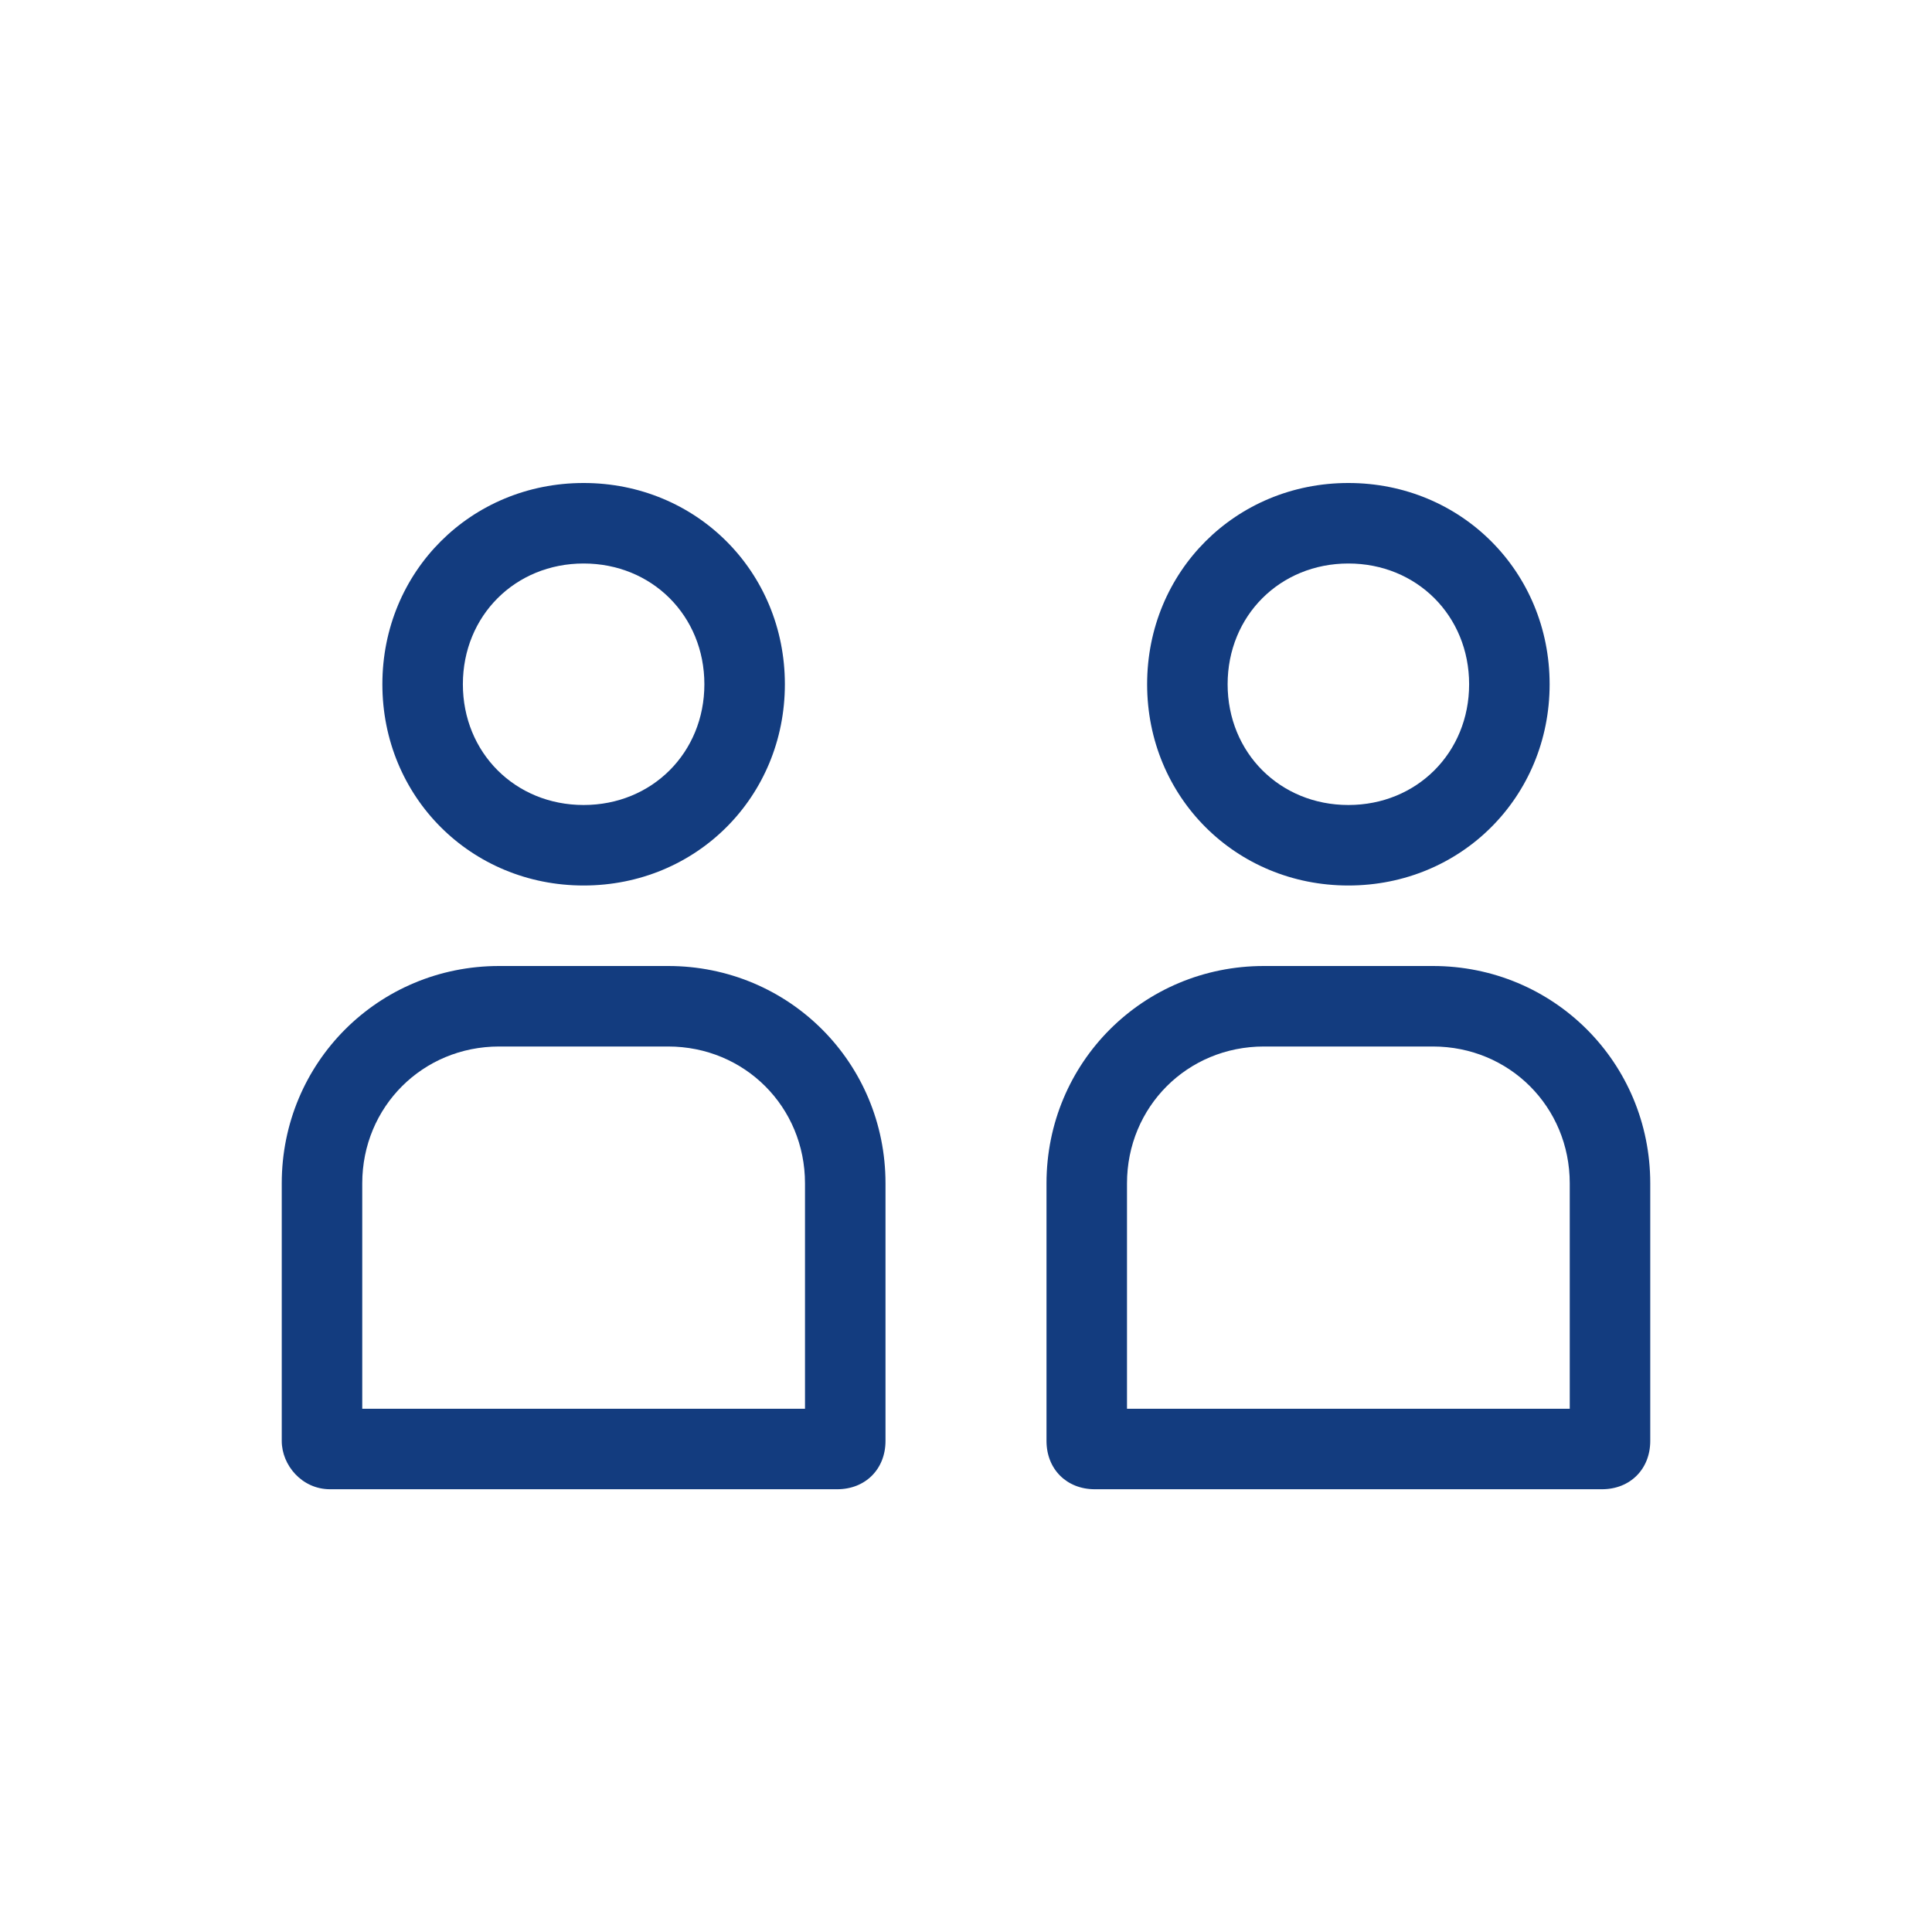 <?xml version="1.0" encoding="utf-8"?>
<!-- Generator: Adobe Illustrator 23.0.4, SVG Export Plug-In . SVG Version: 6.00 Build 0)  -->
<svg version="1.1" id="Ebene_1" xmlns="http://www.w3.org/2000/svg" xmlns:xlink="http://www.w3.org/1999/xlink" x="0px" y="0px"
	 viewBox="0 0 48 48" style="enable-background:new 0 0 48 48;" xml:space="preserve">
<style type="text/css">
	.st0{fill:#133C7F;}
</style>
<g id="Grid">
</g>
<g id="Icon">
	<path class="st0" d="M14.5,22c2.8,0,5-2.2,5-5s-2.2-5-5-5s-5,2.2-5,5S11.7,22,14.5,22z M14.5,14c1.7,0,3,1.3,3,3c0,1.7-1.3,3-3,3
		s-3-1.3-3-3S12.8,14,14.5,14z"/>
	<path class="st0" d="M16.6,24h-4.2c-3,0-5.4,2.4-5.4,5.4v4.9v1.5C7,36.4,7.5,37,8.2,37h12.6c0.7,0,1.2-0.5,1.2-1.2v-1.5v-4.9
		C22,26.4,19.6,24,16.6,24z M20,34.3V35H9v-0.7v-4.9c0-1.9,1.5-3.4,3.4-3.4h4.2c1.9,0,3.4,1.5,3.4,3.4C20,29.4,20,34.3,20,34.3z"/>
	<path class="st0" d="M33.5,22c2.8,0,5-2.2,5-5s-2.2-5-5-5s-5,2.2-5,5S30.7,22,33.5,22z M33.5,14c1.7,0,3,1.3,3,3c0,1.7-1.3,3-3,3
		s-3-1.3-3-3S31.8,14,33.5,14z"/>
	<path class="st0" d="M35.6,24h-4.2c-3,0-5.4,2.4-5.4,5.4v4.9v1.5c0,0.7,0.5,1.2,1.2,1.2h12.6c0.7,0,1.2-0.5,1.2-1.2v-1.5v-4.9
		C41,26.4,38.6,24,35.6,24z M39,34.3V35H28v-0.7v-4.9c0-1.9,1.5-3.4,3.4-3.4h4.2c1.9,0,3.4,1.5,3.4,3.4V34.3z"/>
</g>
</svg>
